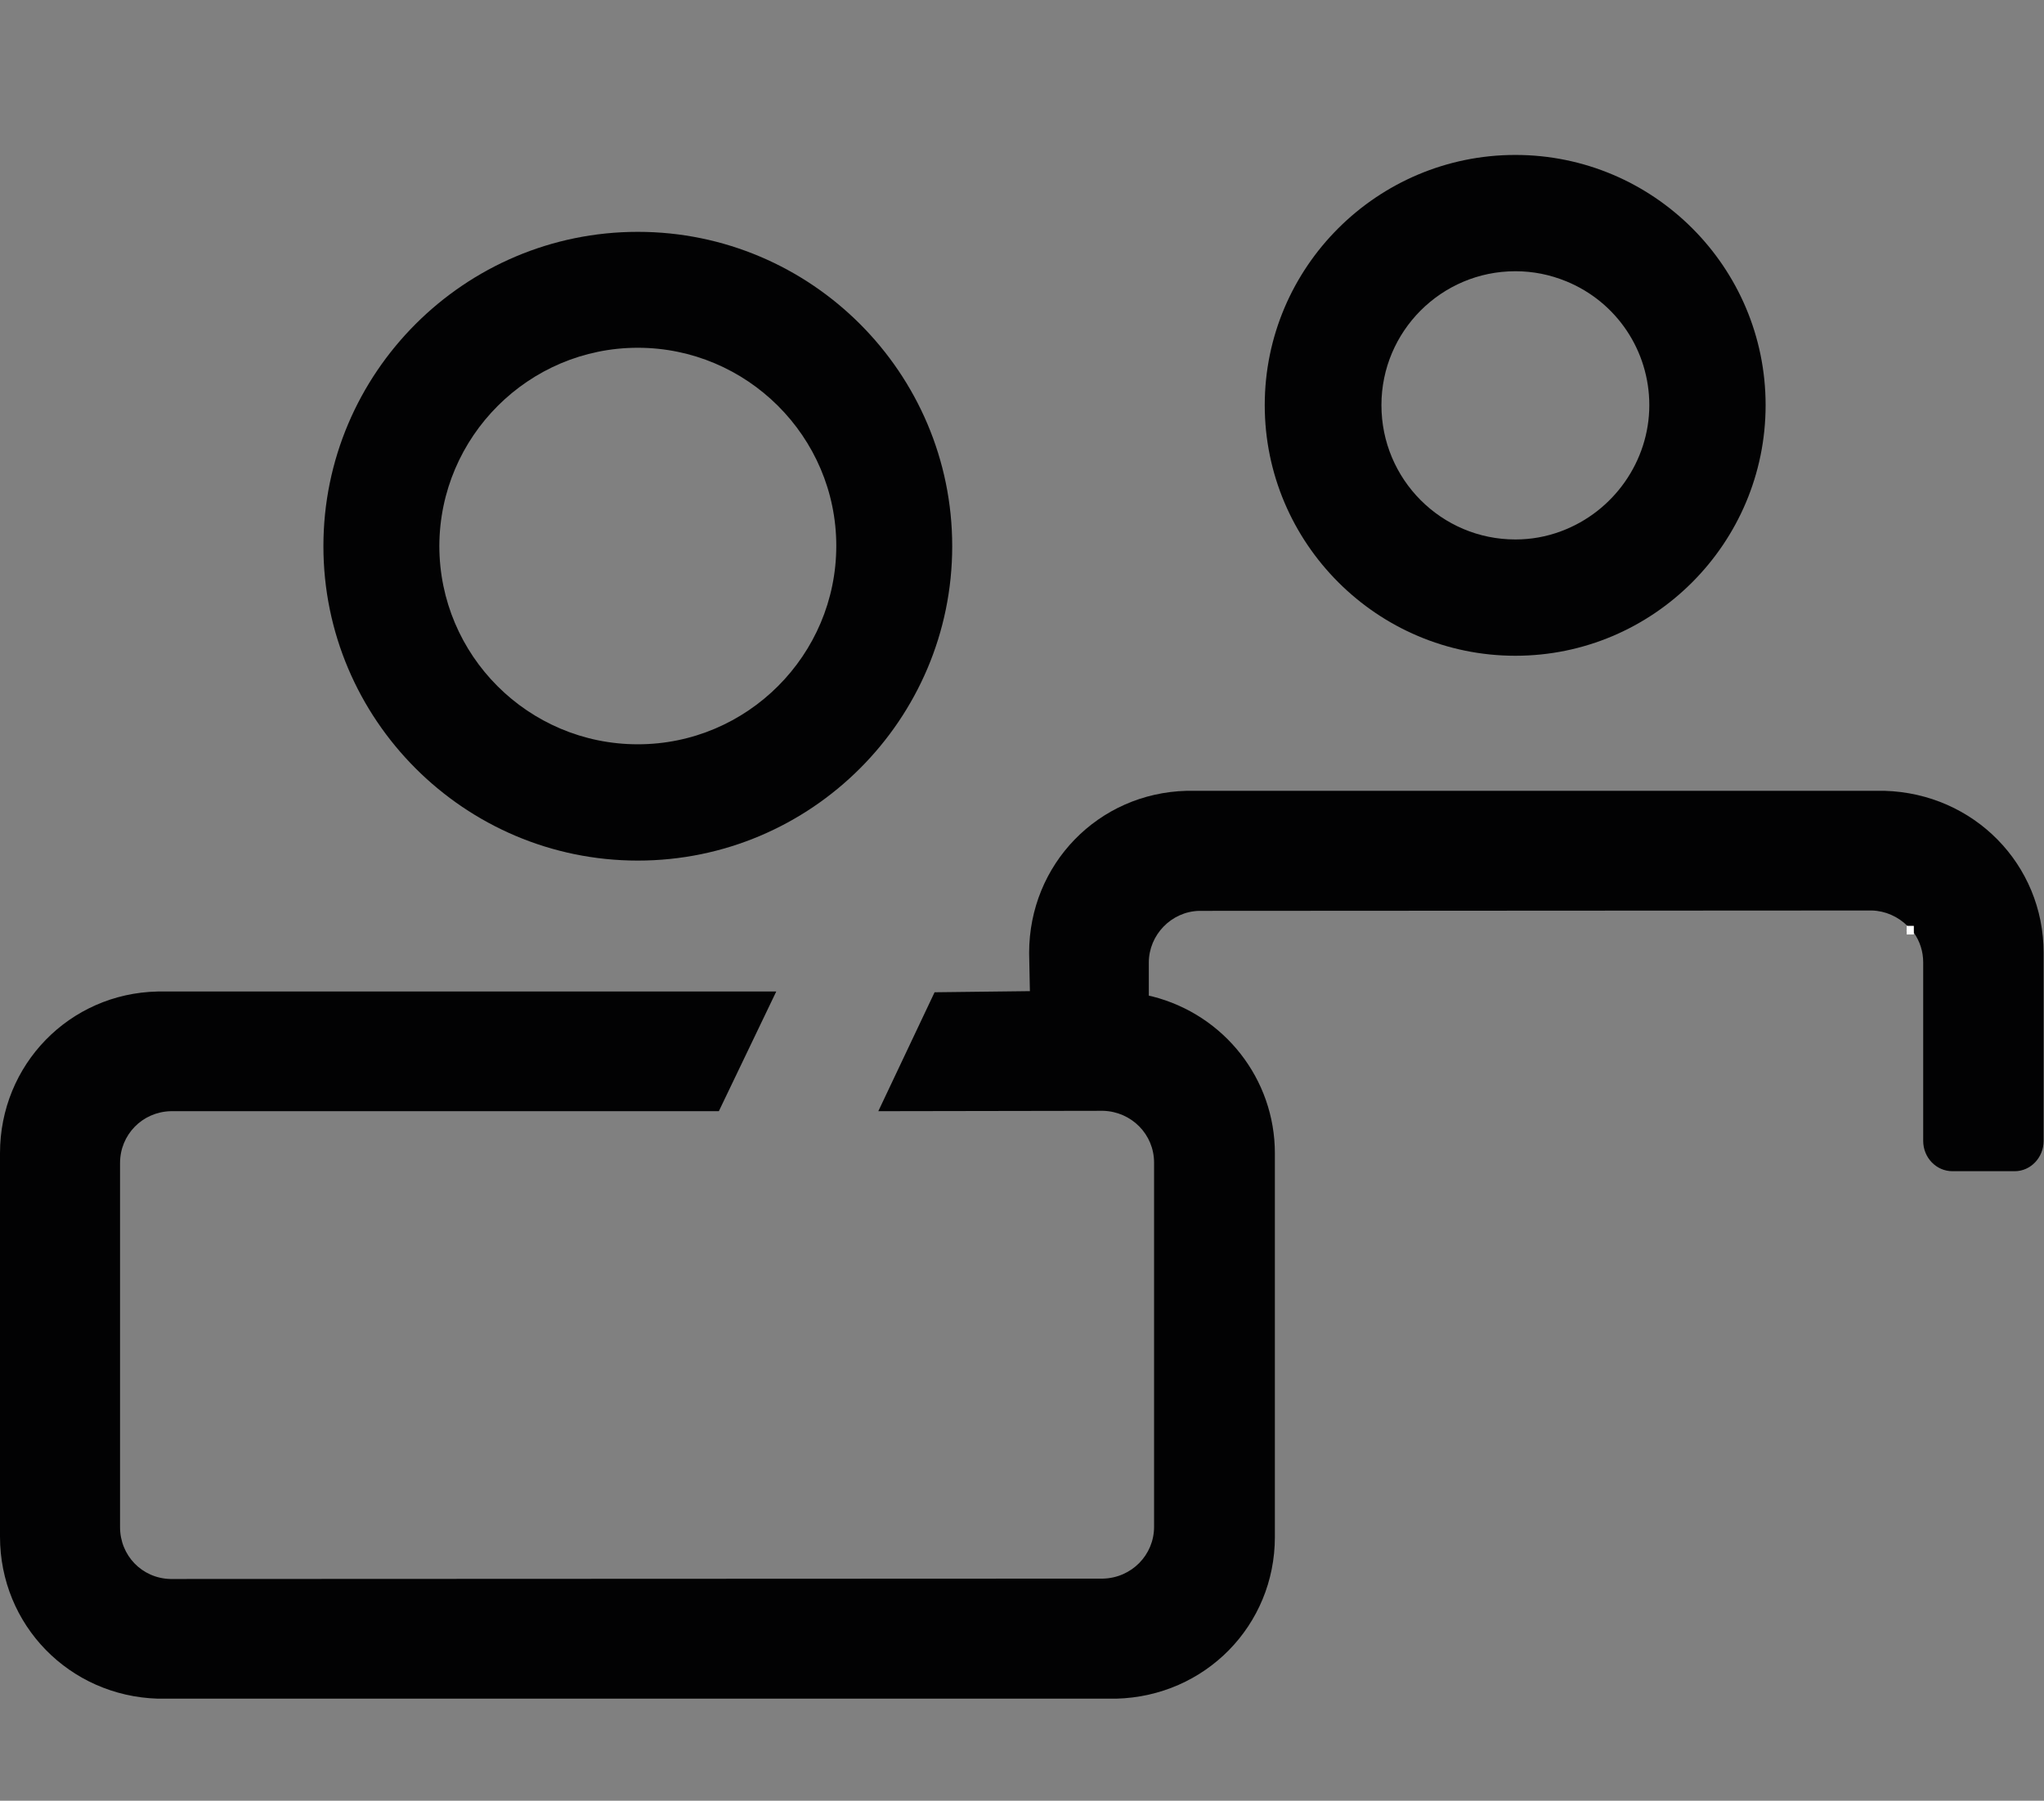 <?xml version="1.0" encoding="utf-8"?>
<!-- Generator: Adobe Illustrator 26.3.1, SVG Export Plug-In . SVG Version: 6.00 Build 0)  -->
<svg version="1.1" id="Capa_1" xmlns="http://www.w3.org/2000/svg" xmlns:xlink="http://www.w3.org/1999/xlink" x="0px" y="0px"
	 viewBox="0 0 54.48 48" style="enable-background:new 0 0 54.48 48;" xml:space="preserve">
<rect x="0" y="0" width="54.48" height="48" fill="#808080" stroke="none"/>
<style type="text/css">
	.st0{fill:none;}
	.st1{fill:#020203;}
	.st2{fill:#FFFFFF;}
</style>
<path class="st0" d="M171.91,2.58V-1.3c-0.01,0-0.02,0-0.03,0c-0.05,0-0.11,0.01-0.16,0.01c-0.99,0.02-2.01-0.03-3.04-0.15v4.03
	c0,0.43-0.26,0.81-0.63,0.97h4.51C172.18,3.39,171.91,3.01,171.91,2.58z"/>
<g>
	<path class="st0" d="M17,19.61c2.79,0,5.06-2.27,5.06-5.06c0-2.79-2.27-5.05-5.06-5.05c-2.79,0-5.06,2.27-5.06,5.05
		C11.95,17.35,14.22,19.61,17,19.61z"/>
	<path class="st0" d="M40.39,14.15c0.38,0,0.77-0.07,1.14-0.21c1.32-0.48,2.2-1.74,2.2-3.14c0-1.36-0.81-2.57-2.07-3.09
		c-0.41-0.17-0.83-0.25-1.27-0.25c-1.84,0-3.34,1.5-3.34,3.34C37.05,12.65,38.55,14.15,40.39,14.15z"/>
	<path class="st1" d="M40.39,17.48c3.68,0,6.67-3,6.67-6.68c0-3.68-2.99-6.67-6.67-6.67c-3.68,0-6.68,2.99-6.68,6.67
		C33.71,14.48,36.71,17.48,40.39,17.48z M40.39,7.23c0.47,0,0.92,0.09,1.36,0.27c1.34,0.55,2.21,1.85,2.21,3.3
		c0,1.49-0.95,2.84-2.35,3.36c-0.4,0.15-0.81,0.22-1.22,0.22c-1.97,0-3.57-1.6-3.57-3.58C36.82,8.83,38.42,7.23,40.39,7.23z"/>
	<path class="st1" d="M17,22.94c4.62,0,8.38-3.76,8.38-8.38c0-4.62-3.76-8.38-8.38-8.38c-4.62,0-8.38,3.76-8.38,8.38
		C8.62,19.18,12.38,22.94,17,22.94z M17,9.27c2.91,0,5.29,2.37,5.29,5.28c0,2.91-2.37,5.29-5.29,5.29c-2.92,0-5.29-2.37-5.29-5.29
		C11.72,11.64,14.09,9.27,17,9.27z"/>
	<path class="st1" d="M51.01,24.86c0.16,0.23,0.25,0.5,0.25,0.79l0,4.76c0,0.45,0.35,0.81,0.78,0.81h1.66
		c0.42,0,0.77-0.36,0.77-0.81V30.4v-1.46V25.4c0-2.36-1.86-4.25-4.24-4.32l-18.6,0c-2.36,0.06-4.2,1.96-4.2,4.32l0.02,1.02
		l-2.54,0.03l-1.5,3.17l5.99-0.01c0.76,0.02,1.36,0.63,1.36,1.38l0,9.71c0,0.75-0.6,1.36-1.36,1.38L4.54,42.09
		c-0.76-0.02-1.34-0.63-1.34-1.38l0-9.71c0-0.75,0.59-1.36,1.35-1.38h14.61l1.53-3.19H4.2C1.85,26.48,0,28.38,0,30.74v10.22
		c0,2.36,1.85,4.25,4.21,4.32l25.54,0c2.37-0.06,4.23-1.95,4.23-4.31l0-10.23c0-1.97-1.34-3.69-3.27-4.18l-0.09-0.02v-0.88
		c0-0.74,0.6-1.36,1.34-1.38l17.93-0.01c0.36,0.01,0.7,0.16,0.96,0.42l0.15,0l0,0.12L51.01,24.86z"/>
	<polygon class="st2" points="54.6,30.4 54.6,30.4 54.6,30.4 	"/>
	<polygon class="st2" points="50.82,24.8 50.81,24.8 50.81,24.8 50.82,24.8 50.82,24.8 	"/>
	<polygon class="st1" points="50.82,24.8 50.82,24.8 50.82,24.8 	"/>
	<polygon class="st2" points="51.01,24.8 51.01,24.68 51.01,24.8 	"/>
	<polygon class="st2" points="51.01,24.8 51.01,24.8 51.01,24.86 51.01,24.86 51.01,24.8 	"/>
	<path class="st2" d="M50.82,24.91l0.09,0c-0.03-0.04-0.05-0.08-0.09-0.11L50.82,24.91z"/>
	<path class="st2" d="M51.01,24.86L51.01,24.86l0-0.06h-0.2v0c0.03,0.03,0.06,0.07,0.09,0.11l0.11,0L51.01,24.86z"/>
	<polygon class="st2" points="51.01,24.68 50.82,24.68 50.82,24.8 51.01,24.8 	"/>
	<rect x="51.01" y="24.8" class="st2" width="0" height="0"/>
</g>
</svg>
